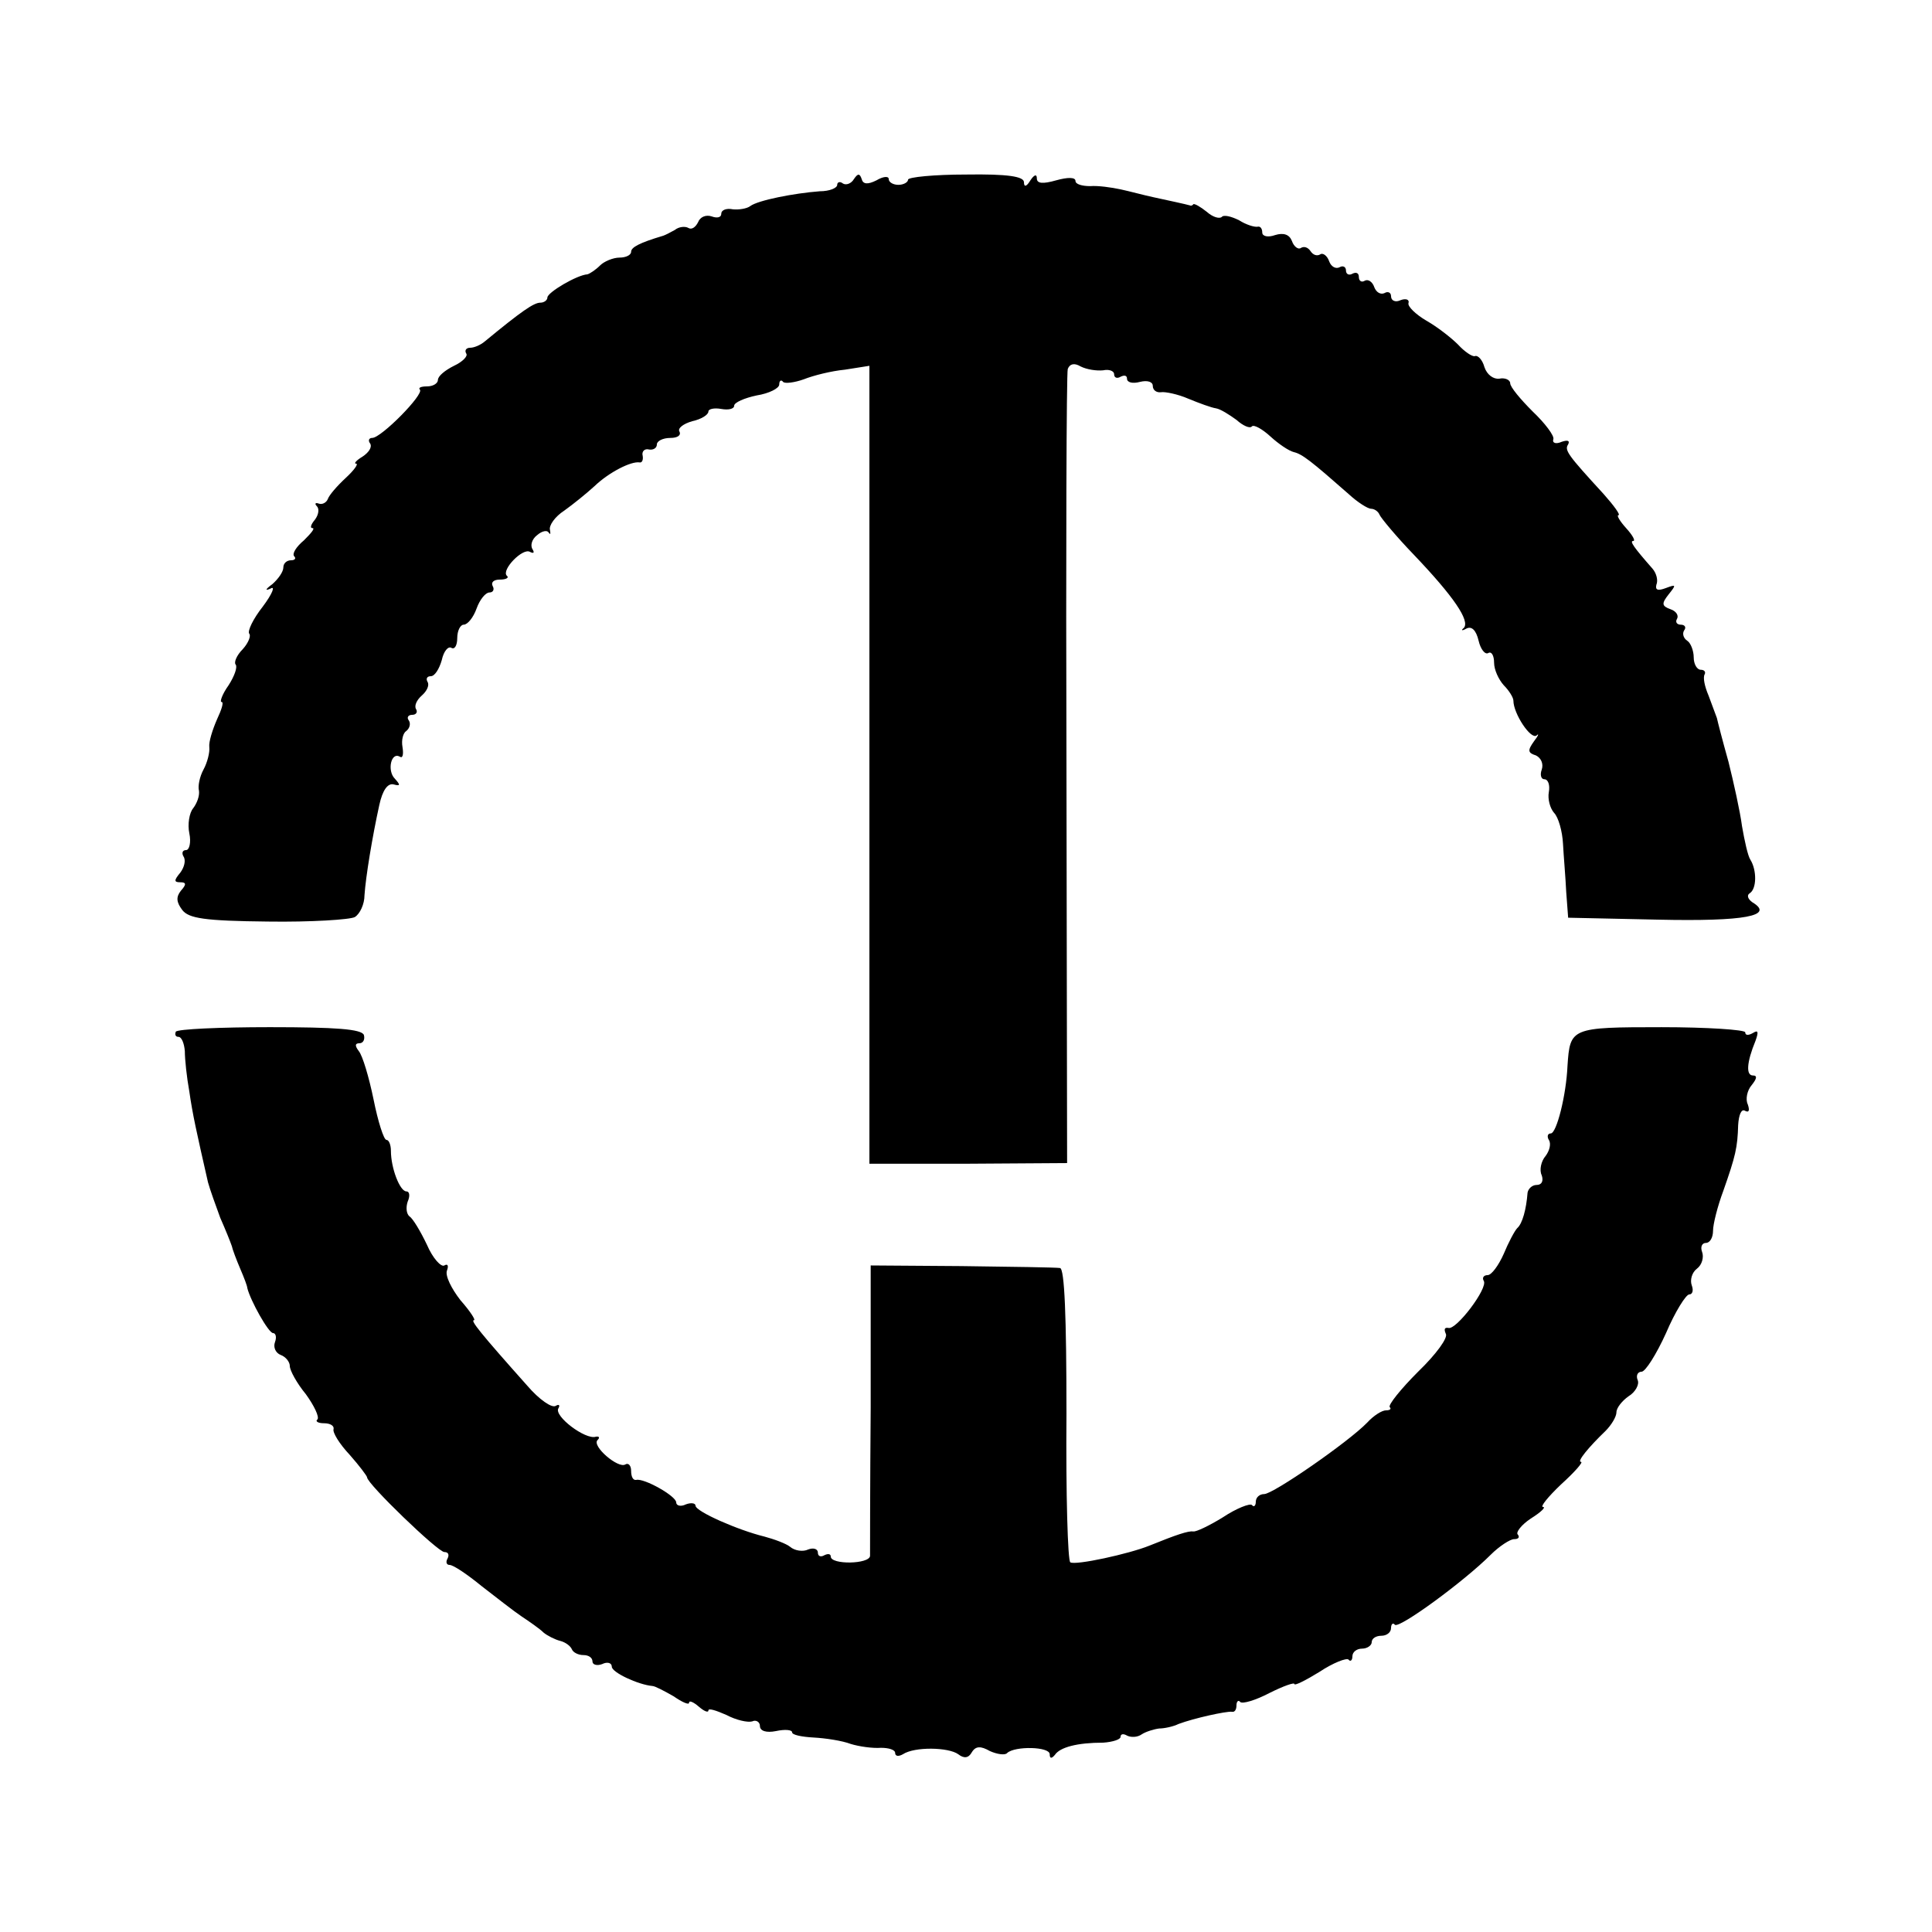 <?xml version="1.0" standalone="no"?>
<!DOCTYPE svg PUBLIC "-//W3C//DTD SVG 20010904//EN"
 "http://www.w3.org/TR/2001/REC-SVG-20010904/DTD/svg10.dtd">
<svg version="1.0" xmlns="http://www.w3.org/2000/svg"
 width="300pt" height="300pt" viewBox="0 0 300 300"
 preserveAspectRatio="xMidYMid meet">
<g transform="translate(0,300) scale(0.1,-0.1)"
fill="#000000" stroke="none">
<path d="M1326 2722 c-4 -7 -12 -10 -17 -7 -5 4 -9 2 -9 -2 0 -5 -12 -10 -27
-10 -40 -3 -96 -14 -108 -23 -5 -4 -18 -6 -27 -5 -10 2 -18 -1 -18 -7 0 -6 -7
-7 -15 -4 -9 3 -18 -1 -21 -9 -4 -8 -10 -12 -15 -9 -5 3 -15 2 -21 -3 -7 -4
-15 -8 -18 -9 -37 -11 -50 -18 -50 -25 0 -5 -8 -9 -18 -9 -10 0 -24 -6 -30
-12 -7 -7 -16 -13 -20 -14 -16 -1 -62 -28 -62 -36 0 -4 -5 -8 -11 -8 -10 0
-29 -13 -86 -60 -7 -6 -17 -10 -23 -10 -6 0 -9 -4 -6 -9 3 -4 -6 -13 -19 -19
-14 -7 -25 -16 -25 -22 0 -5 -7 -10 -17 -10 -9 0 -14 -2 -11 -5 7 -7 -60 -75
-74 -75 -5 0 -7 -4 -3 -9 3 -6 -3 -14 -12 -20 -10 -6 -14 -11 -10 -11 4 0 -3
-10 -16 -22 -14 -13 -26 -27 -28 -33 -2 -5 -8 -9 -14 -7 -5 2 -7 0 -3 -4 4 -4
3 -13 -3 -21 -6 -7 -8 -13 -4 -13 5 0 -2 -8 -13 -19 -12 -10 -19 -21 -15 -25
3 -3 1 -6 -5 -6 -7 0 -12 -5 -12 -11 0 -7 -8 -18 -17 -26 -11 -8 -12 -11 -3
-7 8 5 3 -8 -12 -28 -15 -19 -24 -38 -21 -42 3 -3 -1 -14 -10 -24 -10 -10 -14
-21 -11 -24 3 -4 -2 -18 -11 -32 -10 -14 -14 -26 -11 -26 4 0 0 -12 -7 -27 -7
-16 -13 -35 -12 -43 1 -8 -3 -24 -9 -35 -6 -11 -9 -26 -7 -33 1 -8 -3 -19 -9
-27 -6 -7 -9 -25 -6 -39 3 -14 0 -26 -5 -26 -6 0 -7 -5 -4 -10 4 -6 1 -17 -5
-25 -10 -12 -10 -15 0 -15 9 0 10 -3 1 -13 -8 -10 -7 -18 2 -30 10 -13 34 -17
133 -18 67 -1 128 3 135 7 8 5 15 20 15 34 2 29 12 90 23 140 5 23 13 34 22
32 11 -3 11 -1 2 9 -12 12 -6 42 8 34 4 -3 6 3 4 15 -2 11 1 22 6 25 5 4 7 11
4 16 -4 5 -1 9 5 9 6 0 9 4 6 9 -3 5 1 14 9 21 8 7 12 16 9 21 -3 5 -1 9 5 9
6 0 13 11 17 25 3 14 10 22 15 19 5 -3 9 4 9 15 0 12 5 21 10 21 6 0 15 11 20
25 5 14 14 25 20 25 6 0 8 5 5 10 -3 6 2 10 11 10 10 0 15 3 11 6 -9 9 25 44
36 37 6 -3 7 -1 4 4 -4 6 -1 16 7 22 8 7 16 8 18 4 3 -4 3 -2 2 4 -2 7 8 21
22 30 14 10 35 27 47 38 23 22 57 39 70 37 4 -1 6 4 5 10 -2 7 3 12 10 10 6
-1 12 2 12 8 0 5 9 10 21 10 11 0 17 4 14 10 -3 5 6 12 20 16 14 3 25 10 25
15 0 4 9 6 20 4 11 -2 20 0 20 5 0 5 16 12 35 16 19 3 35 11 35 17 0 6 3 8 6
4 3 -3 18 -1 32 4 15 6 43 13 64 15 l38 6 0 -620 0 -619 153 0 154 1 -1 610
c-1 336 0 617 2 623 3 8 10 10 20 4 10 -5 25 -7 35 -6 9 2 17 -1 17 -6 0 -6 5
-7 10 -4 6 3 10 2 10 -3 0 -6 9 -8 20 -5 12 3 20 0 20 -6 0 -7 6 -11 13 -10 6
1 26 -3 42 -10 17 -7 36 -14 43 -15 7 -1 21 -10 32 -18 10 -9 21 -14 24 -10 3
3 16 -4 29 -16 12 -11 28 -22 36 -24 13 -3 27 -14 85 -65 14 -13 30 -23 35
-23 5 0 11 -4 13 -9 2 -5 26 -34 54 -63 61 -64 87 -102 77 -113 -5 -4 -3 -5 4
-1 8 4 15 -2 19 -19 3 -13 10 -22 15 -19 5 3 9 -4 9 -15 0 -11 7 -26 15 -35 8
-8 15 -19 15 -24 0 -20 27 -61 36 -54 4 4 3 0 -4 -9 -10 -14 -10 -18 3 -22 8
-4 12 -13 9 -22 -3 -8 -1 -15 4 -15 6 0 9 -9 7 -20 -2 -11 2 -25 8 -32 7 -7
13 -29 14 -48 1 -19 4 -53 5 -75 l3 -40 139 -3 c136 -3 182 6 147 27 -7 5 -9
11 -4 14 11 7 11 36 1 52 -4 6 -9 29 -13 52 -3 23 -13 68 -21 100 -9 32 -17
63 -18 68 -2 6 -8 21 -13 35 -6 14 -9 28 -6 33 2 4 -1 7 -6 7 -6 0 -11 9 -11
19 0 11 -5 23 -10 26 -6 4 -8 11 -5 16 4 5 1 9 -5 9 -6 0 -9 4 -6 9 3 5 -1 12
-10 15 -14 5 -14 9 -3 23 12 15 12 16 -4 10 -13 -5 -17 -3 -15 5 3 7 0 18 -6
25 -29 33 -36 43 -30 43 4 0 -1 9 -11 20 -10 11 -15 20 -12 20 4 0 -7 15 -23
33 -56 61 -61 68 -55 77 3 6 -1 7 -10 4 -9 -4 -15 -2 -13 4 2 5 -13 25 -32 43
-19 19 -35 38 -35 44 0 5 -8 9 -17 7 -9 -1 -19 6 -23 18 -3 11 -10 19 -15 17
-4 -1 -16 7 -26 18 -11 11 -33 28 -49 37 -17 10 -29 22 -28 27 2 6 -4 8 -12 5
-8 -4 -15 -1 -15 6 0 6 -5 8 -10 5 -6 -3 -13 1 -16 9 -3 9 -10 13 -15 10 -5
-3 -9 0 -9 6 0 6 -4 8 -10 5 -5 -3 -10 -1 -10 5 0 6 -5 8 -10 5 -6 -3 -13 1
-16 9 -3 9 -10 14 -14 11 -5 -3 -11 -1 -15 5 -4 6 -10 8 -15 5 -4 -3 -11 2
-14 11 -4 10 -13 13 -26 9 -11 -4 -20 -2 -20 4 0 6 -3 10 -7 9 -5 -1 -18 3
-29 10 -12 6 -24 9 -27 5 -4 -3 -14 0 -23 8 -10 8 -19 13 -21 12 -1 -2 -4 -3
-5 -2 -7 2 -35 8 -58 13 -14 3 -36 9 -50 12 -14 3 -35 6 -47 5 -13 0 -23 3
-23 8 0 6 -12 6 -30 1 -21 -6 -30 -5 -30 3 0 7 -4 6 -10 -3 -6 -10 -10 -11
-10 -3 0 9 -25 13 -90 12 -49 0 -90 -4 -90 -8 0 -4 -7 -8 -15 -8 -8 0 -15 4
-15 9 0 5 -9 4 -19 -2 -14 -7 -21 -6 -23 2 -3 9 -6 9 -12 0z"/>
<path d="M273 1398 c-2 -5 0 -8 4 -8 5 0 9 -10 10 -22 0 -13 3 -41 7 -63 5
-35 11 -62 29 -141 3 -11 12 -36 19 -55 8 -18 16 -38 18 -44 1 -5 7 -21 13
-35 6 -14 11 -27 11 -30 5 -20 33 -70 40 -70 4 0 6 -6 3 -14 -3 -8 1 -17 9
-20 8 -3 14 -11 14 -17 0 -7 11 -27 25 -44 13 -18 21 -35 18 -39 -4 -3 1 -6
10 -6 10 0 16 -4 15 -9 -2 -5 9 -23 25 -40 15 -17 27 -33 27 -35 0 -10 110
-116 120 -116 6 0 8 -4 5 -10 -3 -5 -2 -10 3 -10 6 0 28 -15 50 -33 22 -17 50
-39 62 -47 12 -8 28 -19 34 -25 6 -5 18 -11 26 -13 8 -2 16 -8 18 -13 2 -5 10
-9 18 -9 8 0 14 -4 14 -10 0 -5 7 -7 15 -4 8 4 15 2 15 -4 0 -9 41 -28 63 -30
4 0 19 -8 33 -16 13 -9 24 -14 24 -10 0 4 7 1 15 -6 8 -7 15 -10 15 -6 0 4 12
0 28 -7 15 -8 33 -12 40 -10 6 3 12 -1 12 -7 0 -8 10 -11 25 -8 14 3 25 2 25
-2 0 -4 15 -7 33 -8 19 -1 45 -5 58 -10 13 -4 34 -7 47 -6 12 0 22 -3 22 -8 0
-5 5 -6 12 -2 18 12 71 11 86 0 9 -7 16 -6 21 3 6 10 14 10 28 2 11 -5 24 -7
27 -3 12 11 66 10 66 -2 0 -7 3 -7 8 -1 8 12 35 19 75 19 15 1 27 5 27 9 0 5
5 5 10 2 6 -3 16 -3 23 2 6 4 19 8 27 9 8 0 22 3 30 7 24 9 74 20 83 19 4 -1
7 3 7 10 0 6 3 9 6 5 4 -3 24 3 45 14 22 11 39 17 39 14 0 -3 18 6 39 19 21
14 42 22 45 19 3 -4 6 -1 6 5 0 7 7 12 15 12 8 0 15 5 15 10 0 6 7 10 15 10 8
0 15 5 15 12 0 6 3 9 6 5 7 -6 107 67 149 109 13 13 30 24 36 24 7 0 9 3 6 7
-4 3 5 15 20 25 16 10 24 18 19 18 -5 0 8 16 28 35 21 19 35 35 31 35 -7 0 12
23 38 48 9 9 17 22 17 29 0 7 9 18 19 25 10 6 17 18 14 25 -3 7 0 13 6 13 6 0
23 27 38 60 14 33 31 60 36 60 5 0 7 6 4 14 -3 8 0 20 8 26 8 6 11 18 8 26 -3
8 0 14 6 14 6 0 11 8 11 19 0 10 7 38 16 62 19 54 22 67 23 102 1 16 5 26 11
22 6 -3 7 1 4 10 -4 8 -1 22 6 30 8 10 9 15 2 15 -11 0 -10 20 4 54 5 14 4 17
-4 12 -7 -4 -12 -4 -12 1 0 4 -59 8 -130 8 -141 0 -142 -1 -146 -60 -2 -46
-17 -105 -26 -105 -5 0 -6 -5 -3 -10 4 -6 1 -17 -5 -25 -7 -8 -10 -22 -6 -30
3 -9 0 -15 -8 -15 -7 0 -13 -6 -14 -12 -2 -26 -8 -48 -16 -55 -4 -4 -14 -23
-21 -40 -8 -18 -19 -33 -25 -33 -6 0 -9 -4 -6 -9 7 -11 -43 -77 -55 -73 -6 1
-7 -2 -4 -9 4 -6 -15 -32 -43 -59 -27 -27 -47 -52 -44 -55 3 -3 0 -5 -6 -5 -6
0 -19 -8 -29 -19 -29 -30 -146 -111 -160 -111 -7 0 -13 -5 -13 -12 0 -6 -3 -9
-6 -5 -3 3 -24 -5 -45 -19 -21 -13 -42 -23 -46 -22 -8 1 -26 -5 -68 -22 -32
-13 -115 -31 -123 -26 -4 2 -7 106 -6 230 0 153 -3 226 -10 227 -6 1 -75 2
-153 3 l-141 1 0 -220 c-1 -121 -1 -225 -1 -231 -1 -13 -61 -14 -61 -1 0 4 -4
5 -10 2 -5 -3 -10 -2 -10 4 0 6 -7 8 -15 5 -8 -4 -21 -2 -28 4 -6 5 -25 12
-40 16 -41 10 -107 39 -107 48 0 4 -7 5 -15 2 -8 -4 -15 -2 -15 3 0 10 -50 38
-62 35 -5 -1 -8 5 -8 14 0 8 -4 13 -9 10 -11 -7 -53 29 -43 38 4 4 2 6 -3 5
-16 -5 -65 32 -58 44 3 5 1 7 -4 4 -6 -4 -26 10 -44 31 -74 83 -89 102 -83
102 3 0 -6 14 -21 31 -14 18 -24 38 -21 46 3 8 1 11 -4 8 -5 -3 -18 11 -27 32
-10 21 -22 41 -27 44 -5 4 -6 14 -3 23 4 9 3 16 -2 16 -10 0 -24 36 -24 63 0
9 -3 17 -7 17 -4 0 -13 28 -20 63 -7 34 -17 68 -23 75 -6 8 -6 12 1 12 6 0 9
6 7 13 -4 9 -43 12 -146 12 -78 0 -143 -3 -146 -7z"/>
</g>
</svg>
